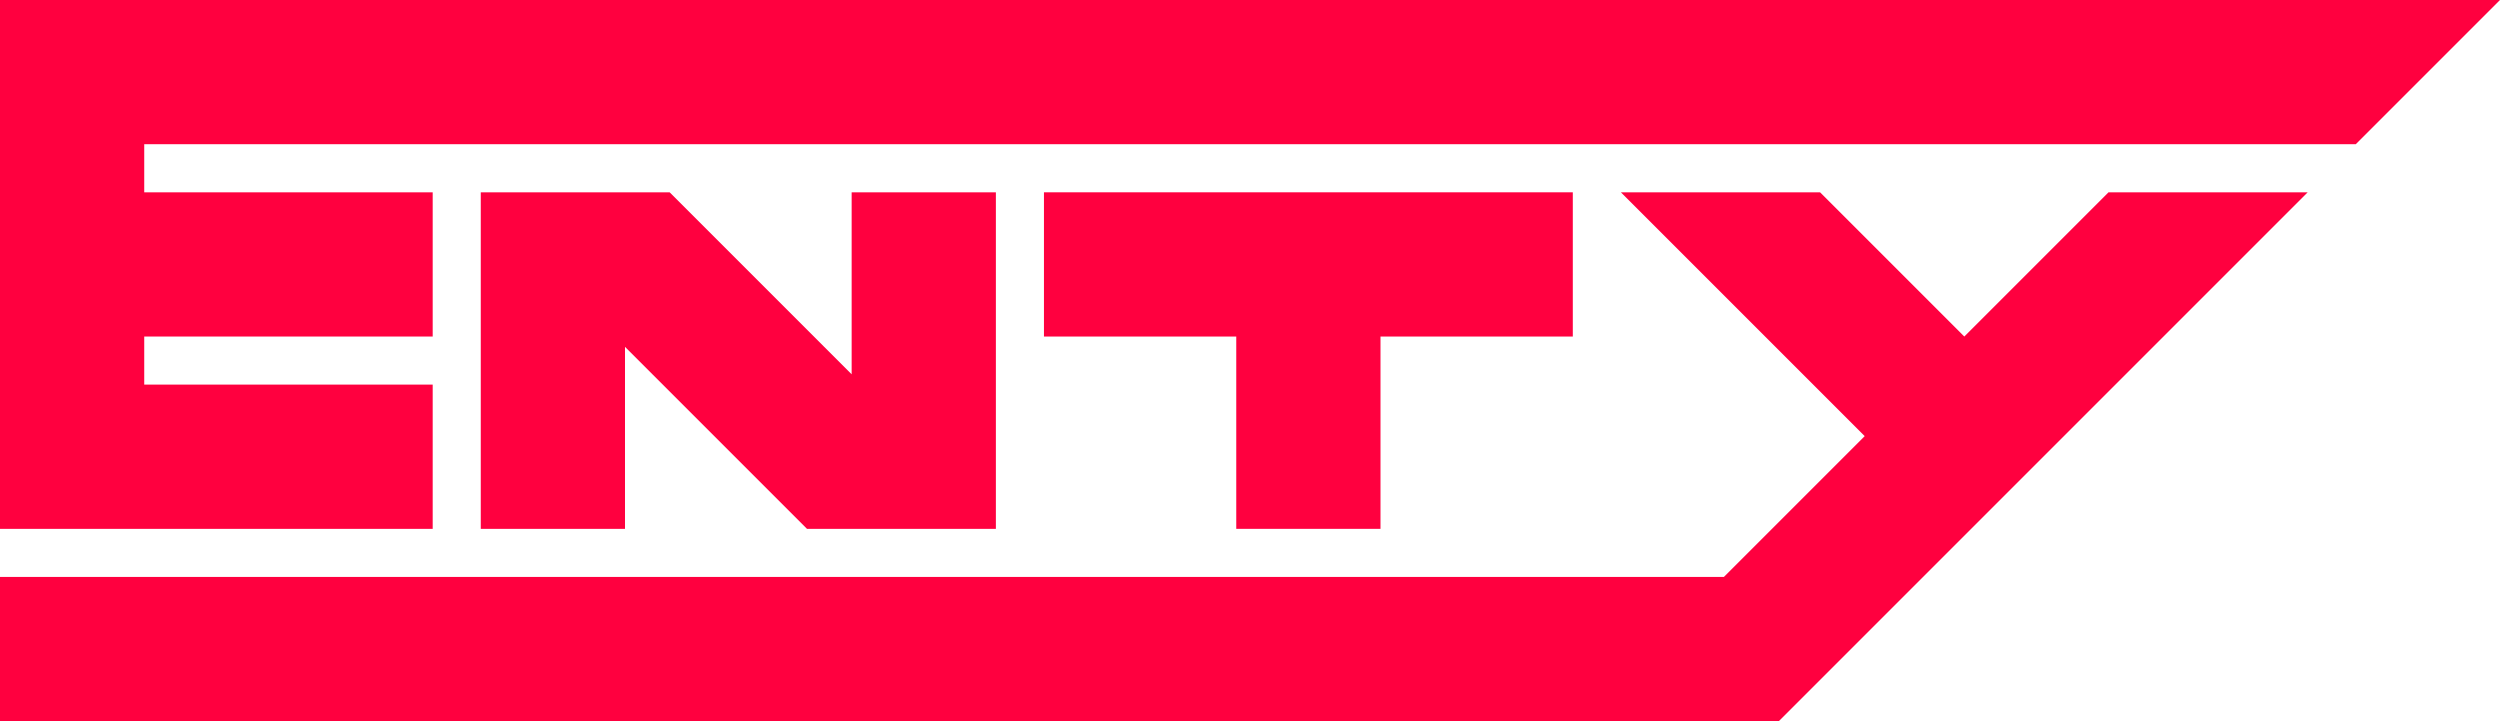 <?xml version="1.0" standalone="no"?>
<!DOCTYPE svg PUBLIC "-//W3C//DTD SVG 20010904//EN"
 "http://www.w3.org/TR/2001/REC-SVG-20010904/DTD/svg10.dtd">
<svg version="1.0" xmlns="http://www.w3.org/2000/svg"
 width="364px" height="105px" viewBox="0 0 364 105"
 preserveAspectRatio="xMidYMid meet">
<g transform="translate(0,105) scale(0.1,-0.1)"
fill="#ff003f" stroke="none">
<path d="M0 280 l630 0 0 210 -420 0 0 70 420 0 0 210 -420 0 0 70 3220 0 210 210 -3640 0 z"/>
<path d="M700 280 l210 0 0 265 265 -265 275 0 0 490 -210 0 0 -265 -265 265 -275 0 z"/>
<path d="M1520 560 l280 0 0 -280 210 0 0 280 280 0 0 210 -770 0 z"/>
<path d="M0 0 l2590 0 770 770 -290 0 -210 -210 -210 210 -290 0 355 -355 -205 -205 -2510 0 z" />
</g>
</svg>
